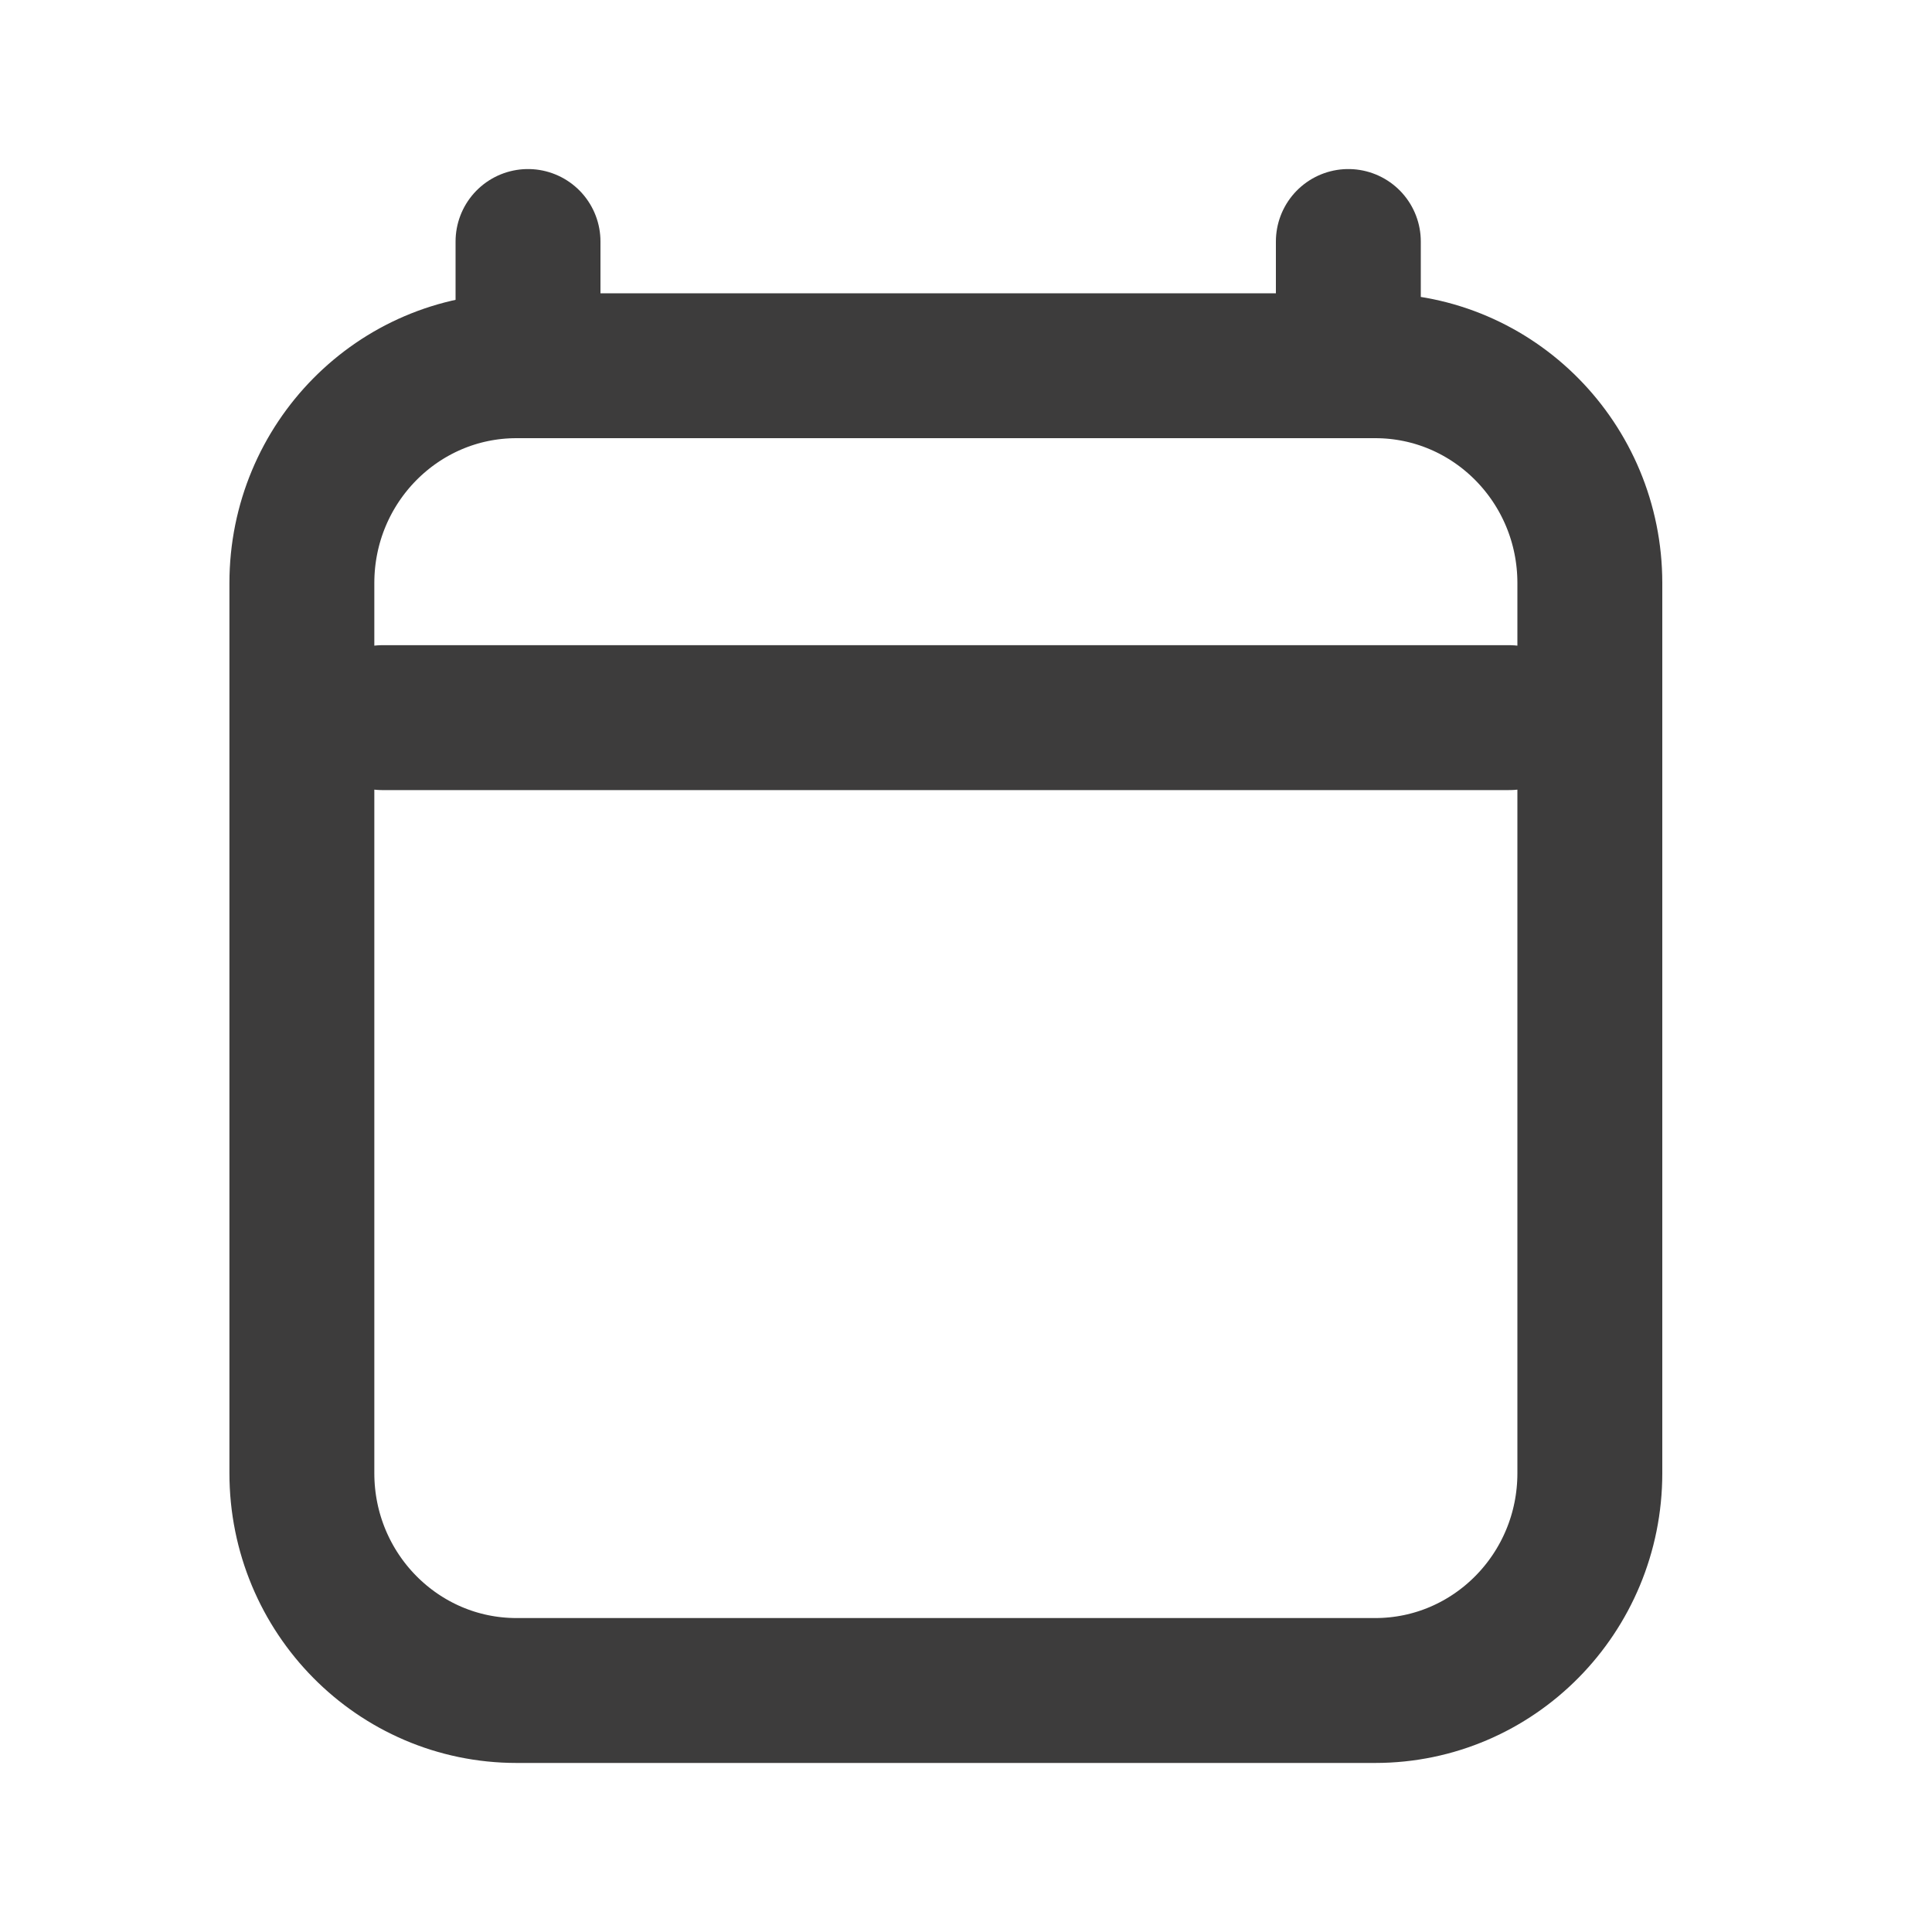 <svg width="20" height="20" viewBox="0 0 20 20" fill="none" xmlns="http://www.w3.org/2000/svg">
<path d="M3.958 7.429H15.625M5.466 2.5V3.786M13.958 2.5V3.786M16.458 6.036V15.25C16.458 16.493 15.463 17.5 14.236 17.5H5.347C4.12 17.5 3.125 16.493 3.125 15.25V6.036C3.125 4.793 4.12 3.786 5.347 3.786H14.236C15.463 3.786 16.458 4.793 16.458 6.036Z" stroke="#3D3C3C" stroke-width="1.5" stroke-linecap="round" stroke-linejoin="round"/>
</svg>
